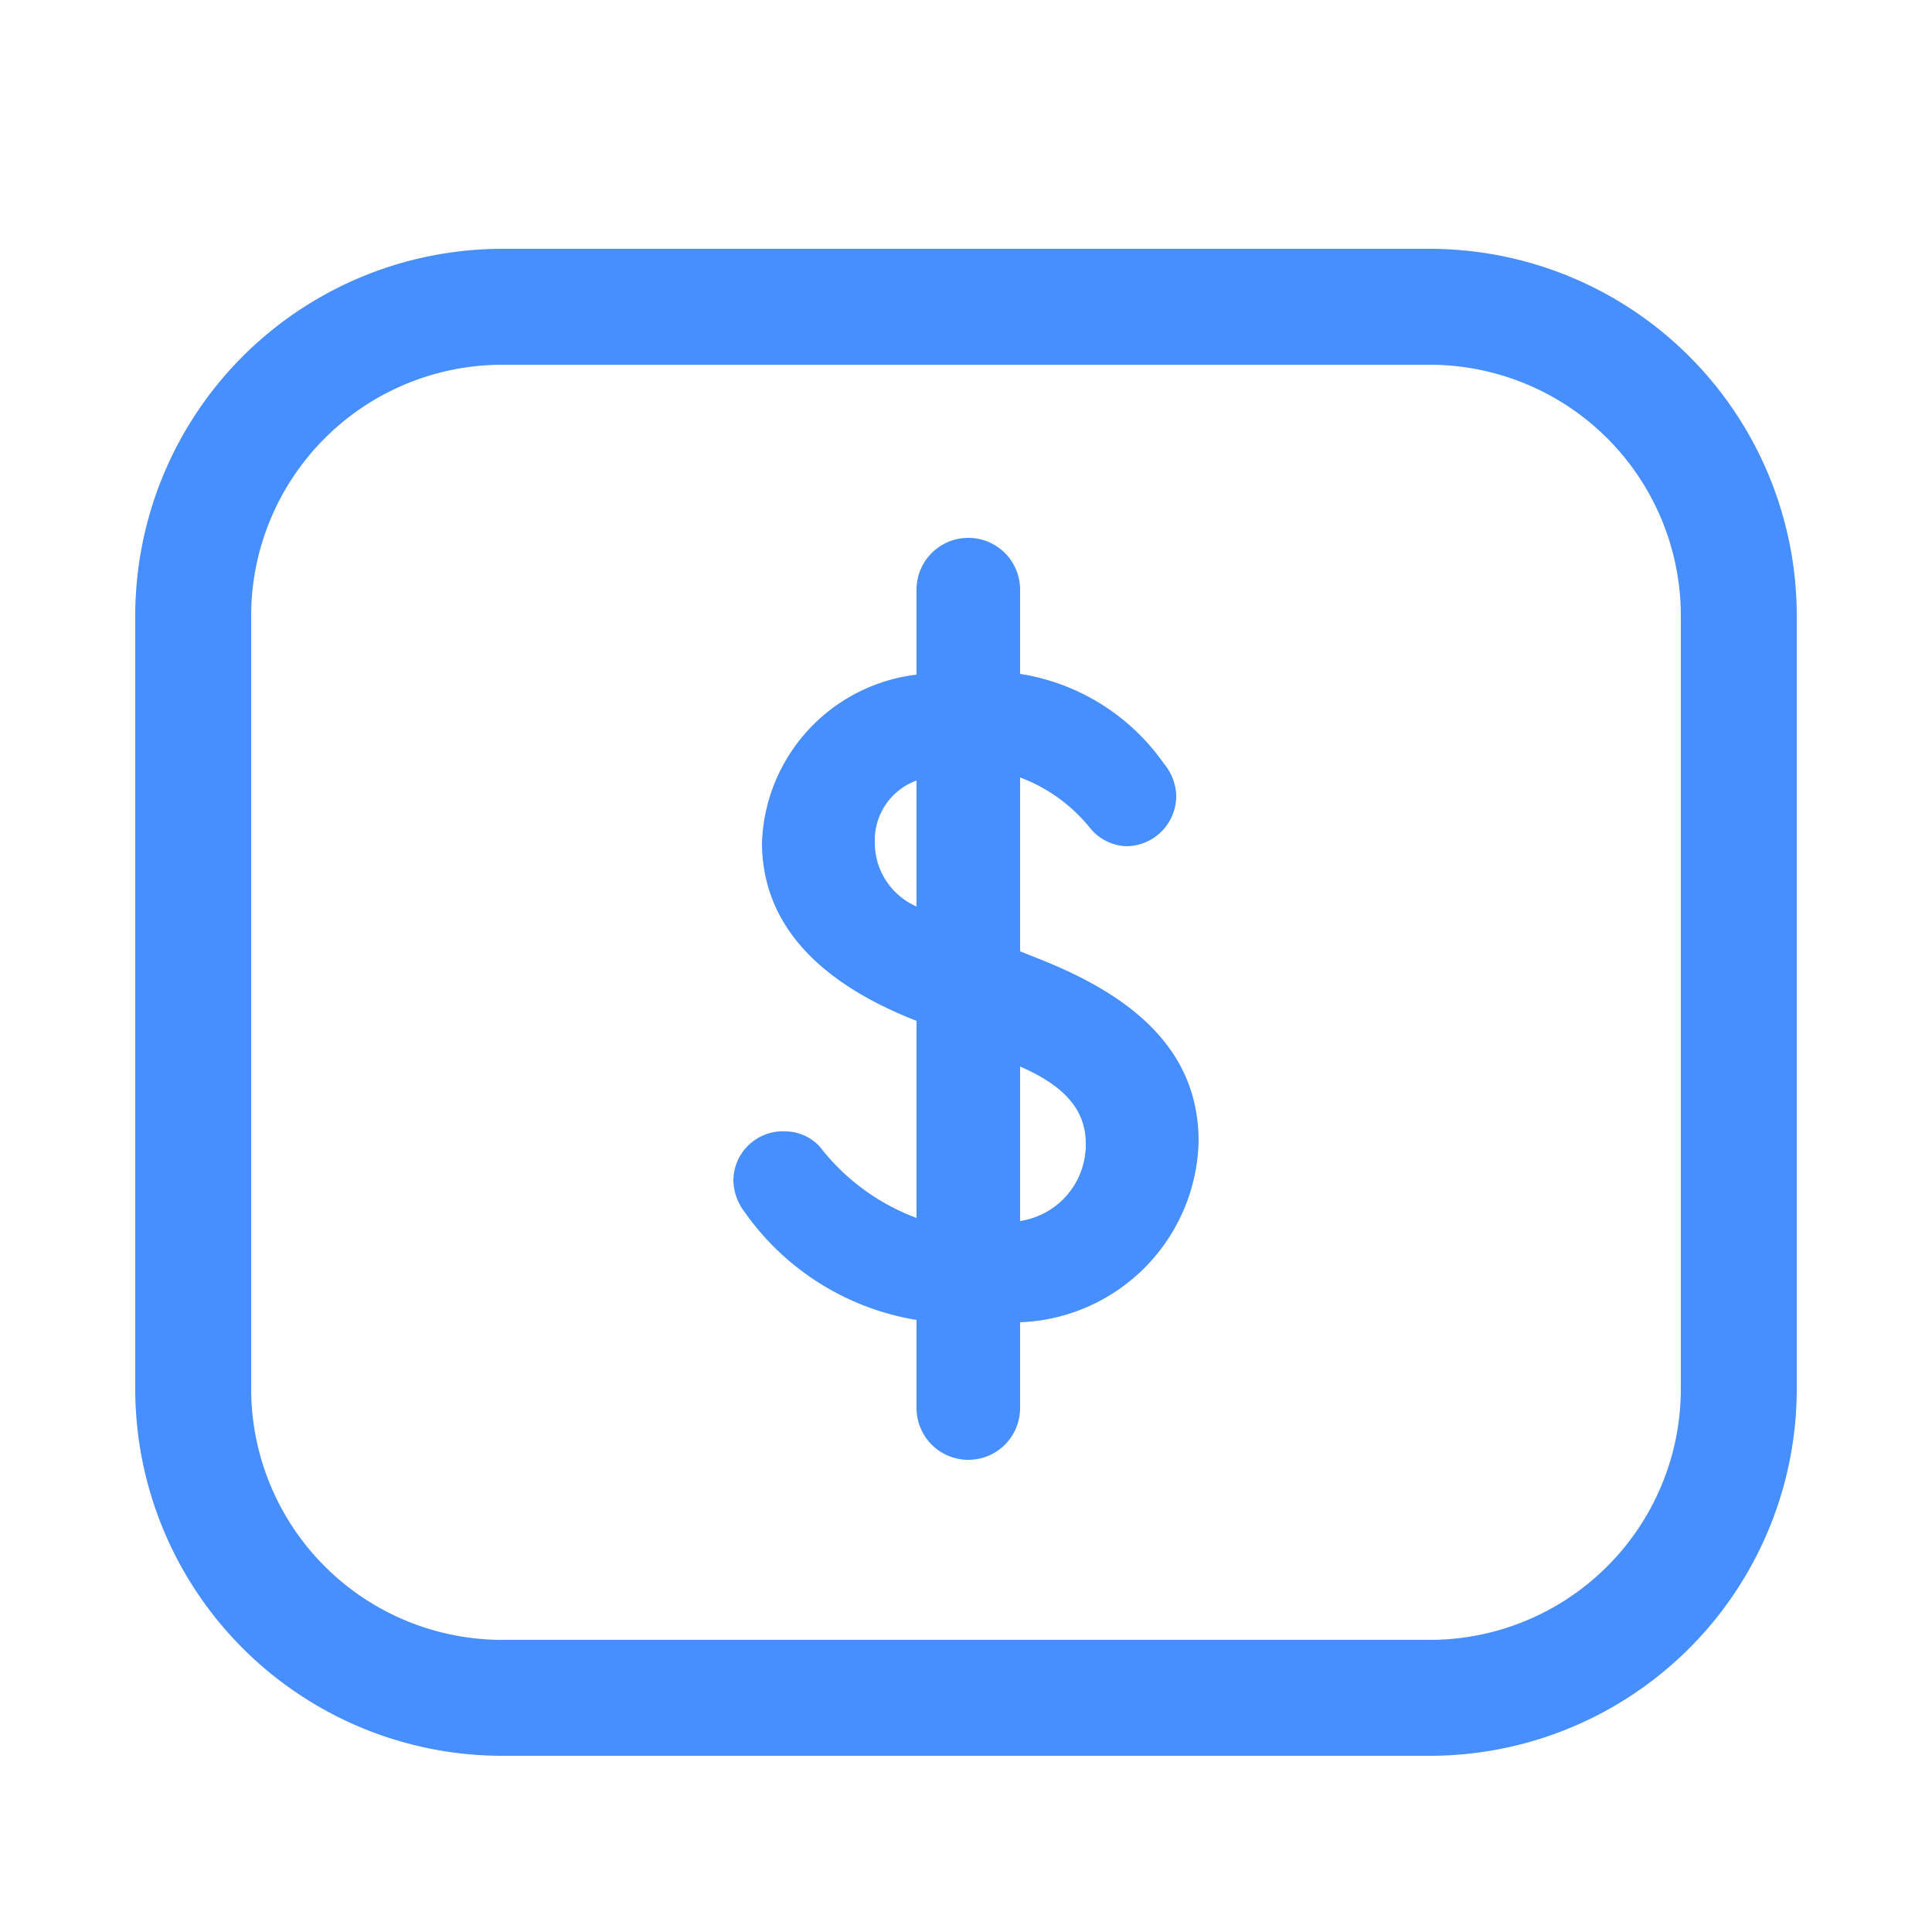 <svg xmlns="http://www.w3.org/2000/svg" width="800" height="800" fill="none" viewBox="-0.5 0 25 25"><path fill="#478EFF" d="M12.7 17.11v1.11a.67.67 0 0 1-1.34 0v-1.14a3.39 3.39 0 0 1-2.22-1.39.7.7 0 0 1-.15-.42.64.64 0 0 1 .67-.63.61.61 0 0 1 .45.2 2.82 2.82 0 0 0 1.25.92v-2.55c-1.33-.52-2-1.3-2-2.31a2.27 2.27 0 0 1 2-2.17v-1.1a.67.67 0 0 1 1.34 0v1.09a2.8 2.8 0 0 1 1.86 1.16.68.68 0 0 1 .16.4.65.65 0 0 1-.64.67.631.631 0 0 1-.47-.23 2.12 2.12 0 0 0-.91-.66v2.25l.25.1c1.27.5 2.06 1.22 2.06 2.36a2.4 2.4 0 0 1-2.31 2.34Zm-1.34-5.38V10.1a.82.82 0 0 0-.54.79.9.9 0 0 0 .54.84Zm2.19 3.07c0-.48-.33-.77-.85-1v2a1 1 0 0 0 .85-1Z"/><path stroke="#478EFF" stroke-linecap="round" stroke-linejoin="round" stroke-width="1.5" d="M18 3.97H6a4 4 0 0 0-4 4v10a4 4 0 0 0 4 4h12a4 4 0 0 0 4-4v-10a4 4 0 0 0-4-4Z"/></svg>